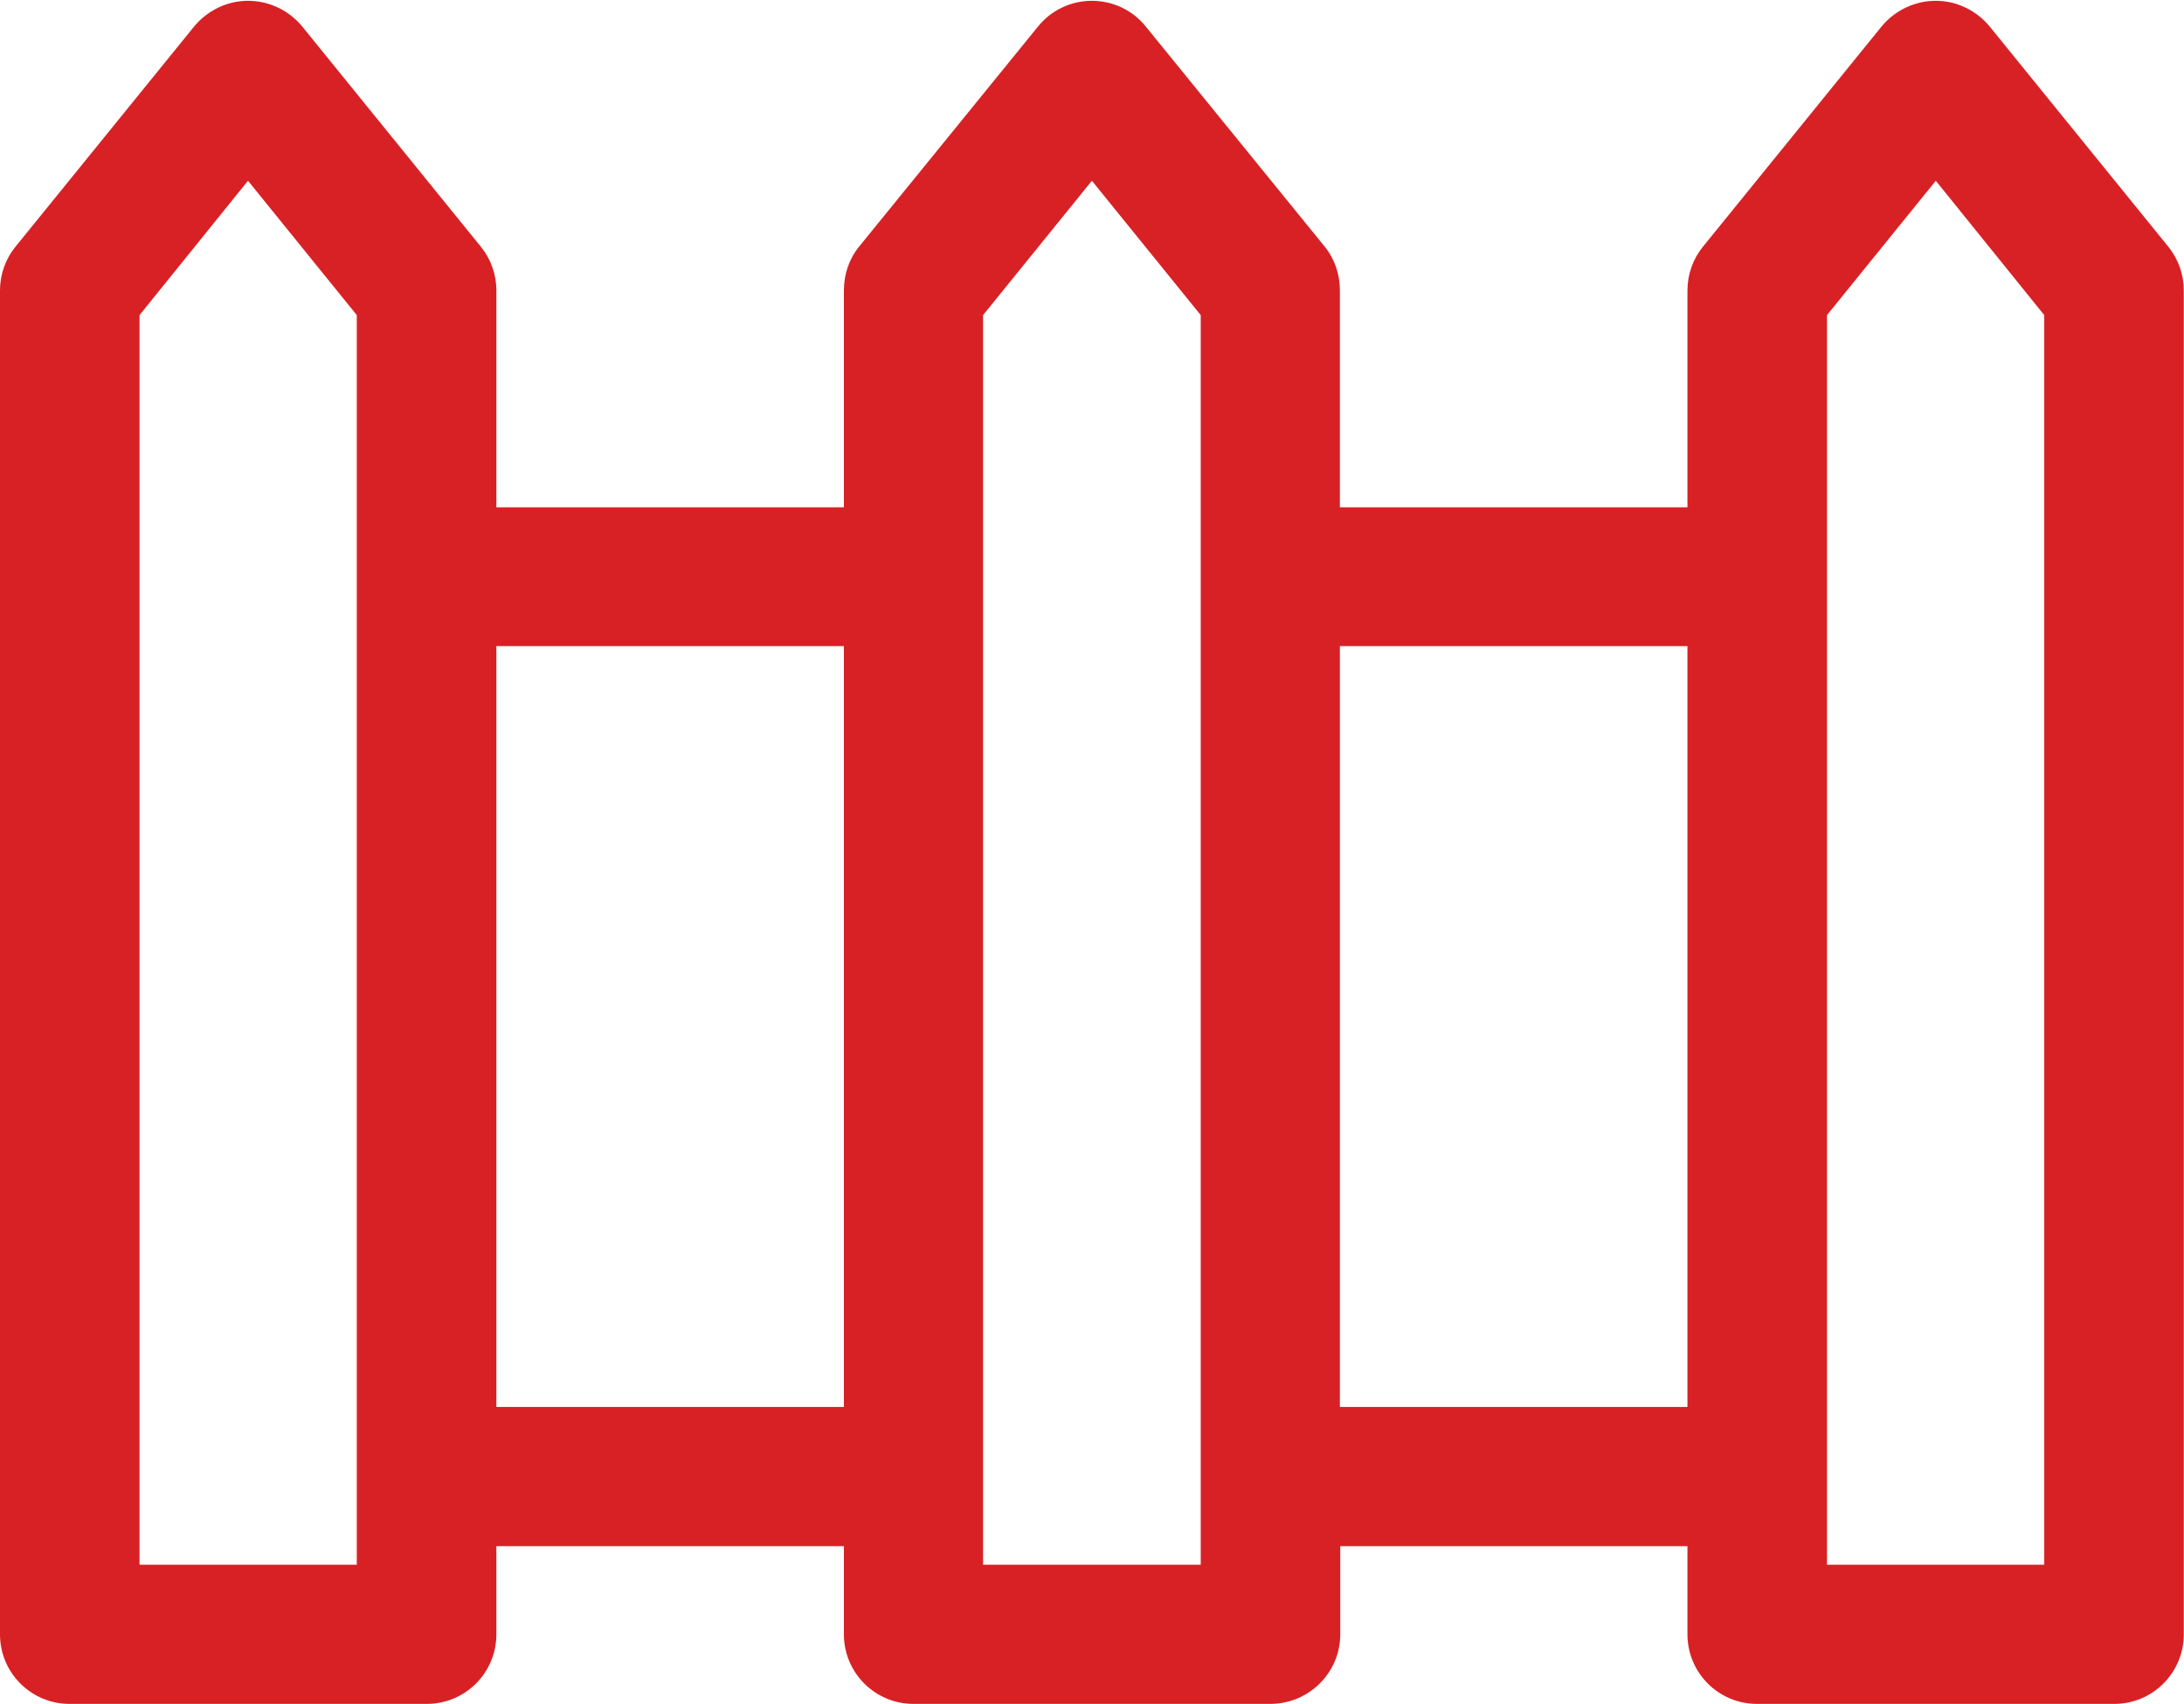 <?xml version="1.0" encoding="UTF-8" standalone="no"?>
<svg
   xmlns:dc="http://purl.org/dc/elements/1.1/"
   xmlns:cc="http://creativecommons.org/ns#"
   xmlns:rdf="http://www.w3.org/1999/02/22-rdf-syntax-ns#"
   xmlns:svg="http://www.w3.org/2000/svg"
   xmlns="http://www.w3.org/2000/svg"
   viewBox="0 0 36.96 28.827"
   height="28.827"
   width="36.96"
   xml:space="preserve"
   id="svg2"
   version="1.1"><defs
     id="defs6" /><g
     transform="matrix(1.333,0,0,-1.333,0,28.827)"
     id="g10"><g
       transform="scale(0.1)"
       id="g12"><path
         id="path14"
         style="fill:#d82125;fill-opacity:1;fill-rule:evenodd;stroke:none"
         d="m 275.27,184.953 -22.649,27.914 c -1.691,2.067 -4.23,3.289 -6.863,3.289 -2.676,0 -5.215,-1.222 -6.906,-3.289 l -22.649,-27.914 c -1.269,-1.551 -1.973,-3.523 -1.973,-5.543 v -27.539 h -44.125 v 27.539 c 0,2.02 -0.66,3.992 -1.925,5.543 l -22.7,27.914 c -1.644,2.067 -4.179,3.289 -6.859,3.289 -2.68,0 -5.215,-1.222 -6.859,-3.289 l -22.699,-27.914 c -1.266,-1.551 -1.926,-3.523 -1.926,-5.543 V 151.871 H 63.016 v 27.539 c 0,2.02 -0.707,3.992 -1.976,5.543 l -22.648,27.914 c -1.691,2.067 -4.23,3.289 -6.906,3.289 -2.633,0 -5.172,-1.222 -6.863,-3.289 L 1.973,184.953 C 0.703,183.402 0,181.43 0,179.41 V 8.836 C 0,3.945 3.945,0 8.836,0 H 54.18 c 4.887,0 8.836,3.945 8.836,8.836 V 20.02 H 107.137 V 8.836 C 107.137,3.945 111.086,0 115.973,0 h 45.297 c 4.886,0 8.882,3.945 8.882,8.836 V 20.02 H 214.23 V 8.836 C 214.23,3.945 218.176,0 223.063,0 h 45.347 c 4.887,0 8.832,3.945 8.832,8.836 V 179.41 c 0,2.02 -0.703,3.992 -1.972,5.543 z m -43.325,-8.691 13.813,17.054 13.769,-17.054 V 17.668 H 231.945 Z M 124.805,17.668 v 158.594 l 13.816,17.054 13.817,-17.054 V 17.668 Z m -107.09,0 v 158.594 l 13.77,17.054 13.812,-17.054 V 17.668 Z M 63.016,134.25 H 107.137 V 37.688 H 63.016 Z m 107.089,0 H 214.23 V 37.688 H 170.105 V 134.25" /></g></g></svg>